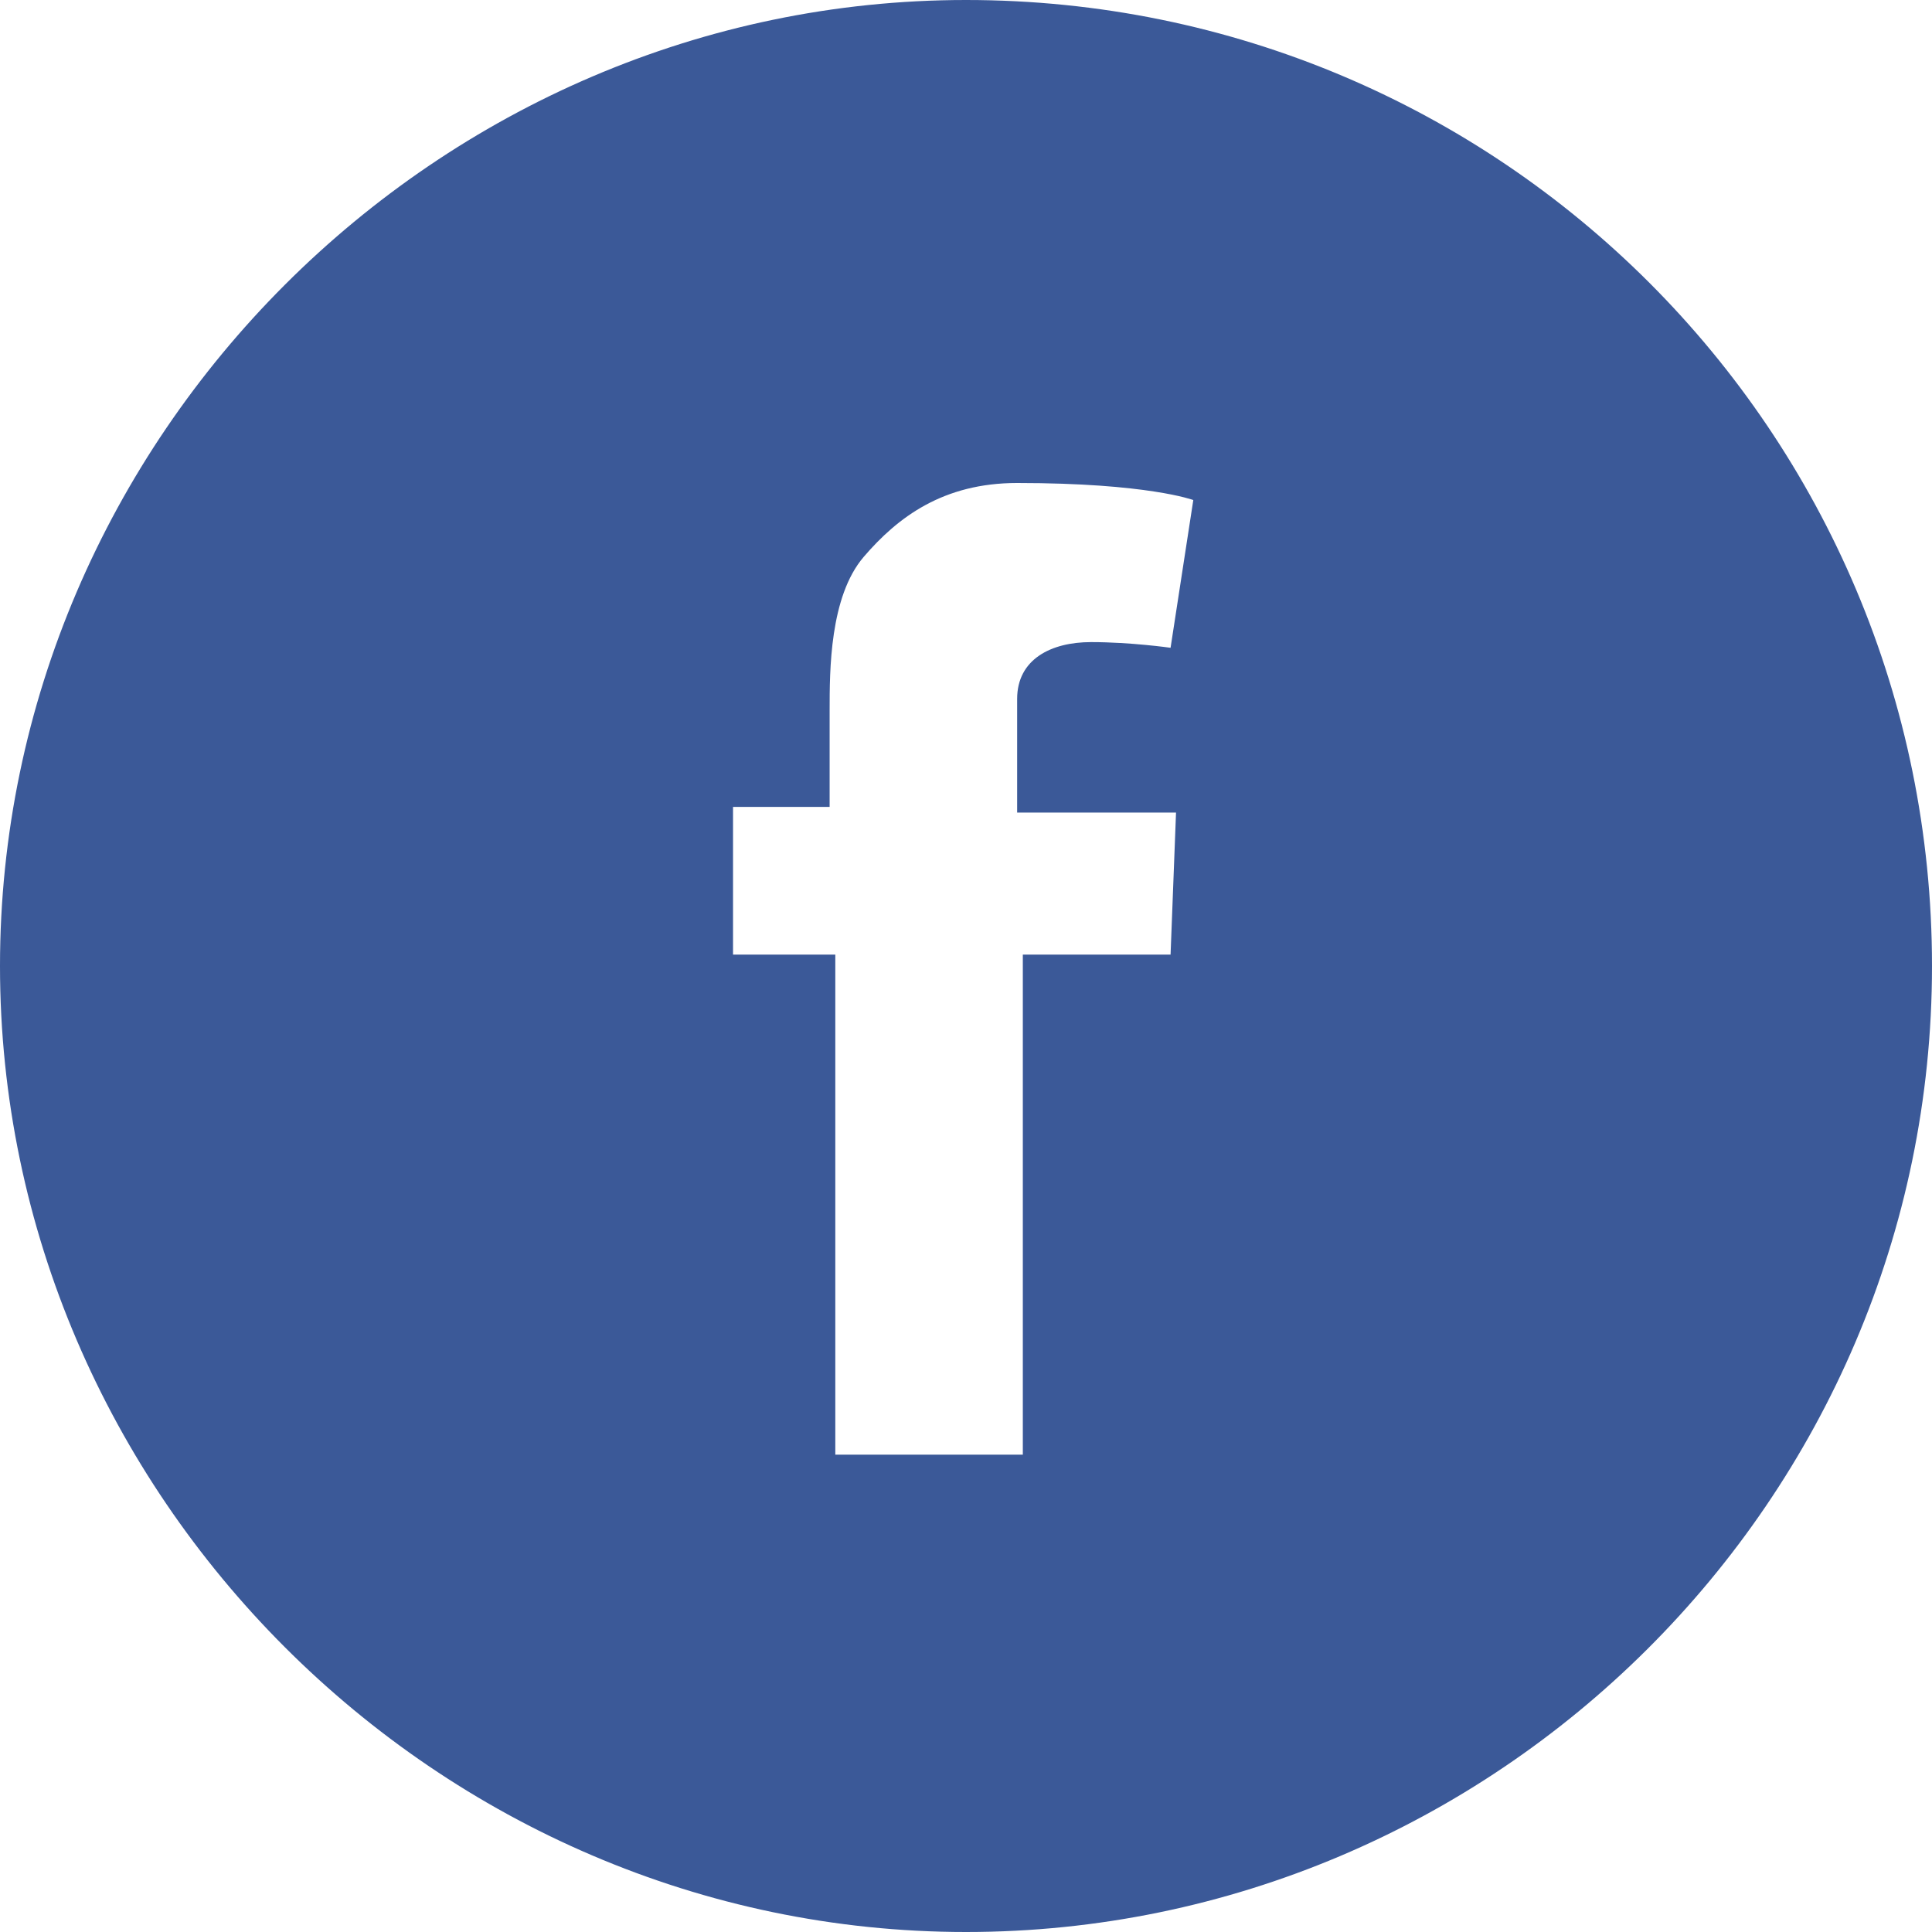 <?xml version="1.0" encoding="utf-8"?>
<!-- Generator: Adobe Illustrator 21.0.2, SVG Export Plug-In . SVG Version: 6.00 Build 0)  -->
<svg version="1.1" id="Layer_1" xmlns="http://www.w3.org/2000/svg" xmlns:xlink="http://www.w3.org/1999/xlink" x="0px" y="0px"
	 width="34px" height="34px" viewBox="0 0 34 34" style="enable-background:new 0 0 34 34;" xml:space="preserve">
<style type="text/css">
	.st0{fill:#3B5998;}
</style>
<path class="st0" d="M17,0C7.7,0,0,7.7,0,17s7.7,17,17,17s17-7.6,17-17S26.4,0,17,0z M20.7,14.2l-0.1,2.6H18v8.8h-3.3v-8.8h-1.8
	v-2.6h1.7v-1.7c0-0.7,0-2,0.6-2.7c0.6-0.7,1.4-1.3,2.7-1.3c2.3,0,3.1,0.3,3.1,0.3l-0.4,2.6c0,0-0.7-0.1-1.4-0.1
	c-0.7,0-1.3,0.3-1.3,1v2H20.7z"/>
</svg>
